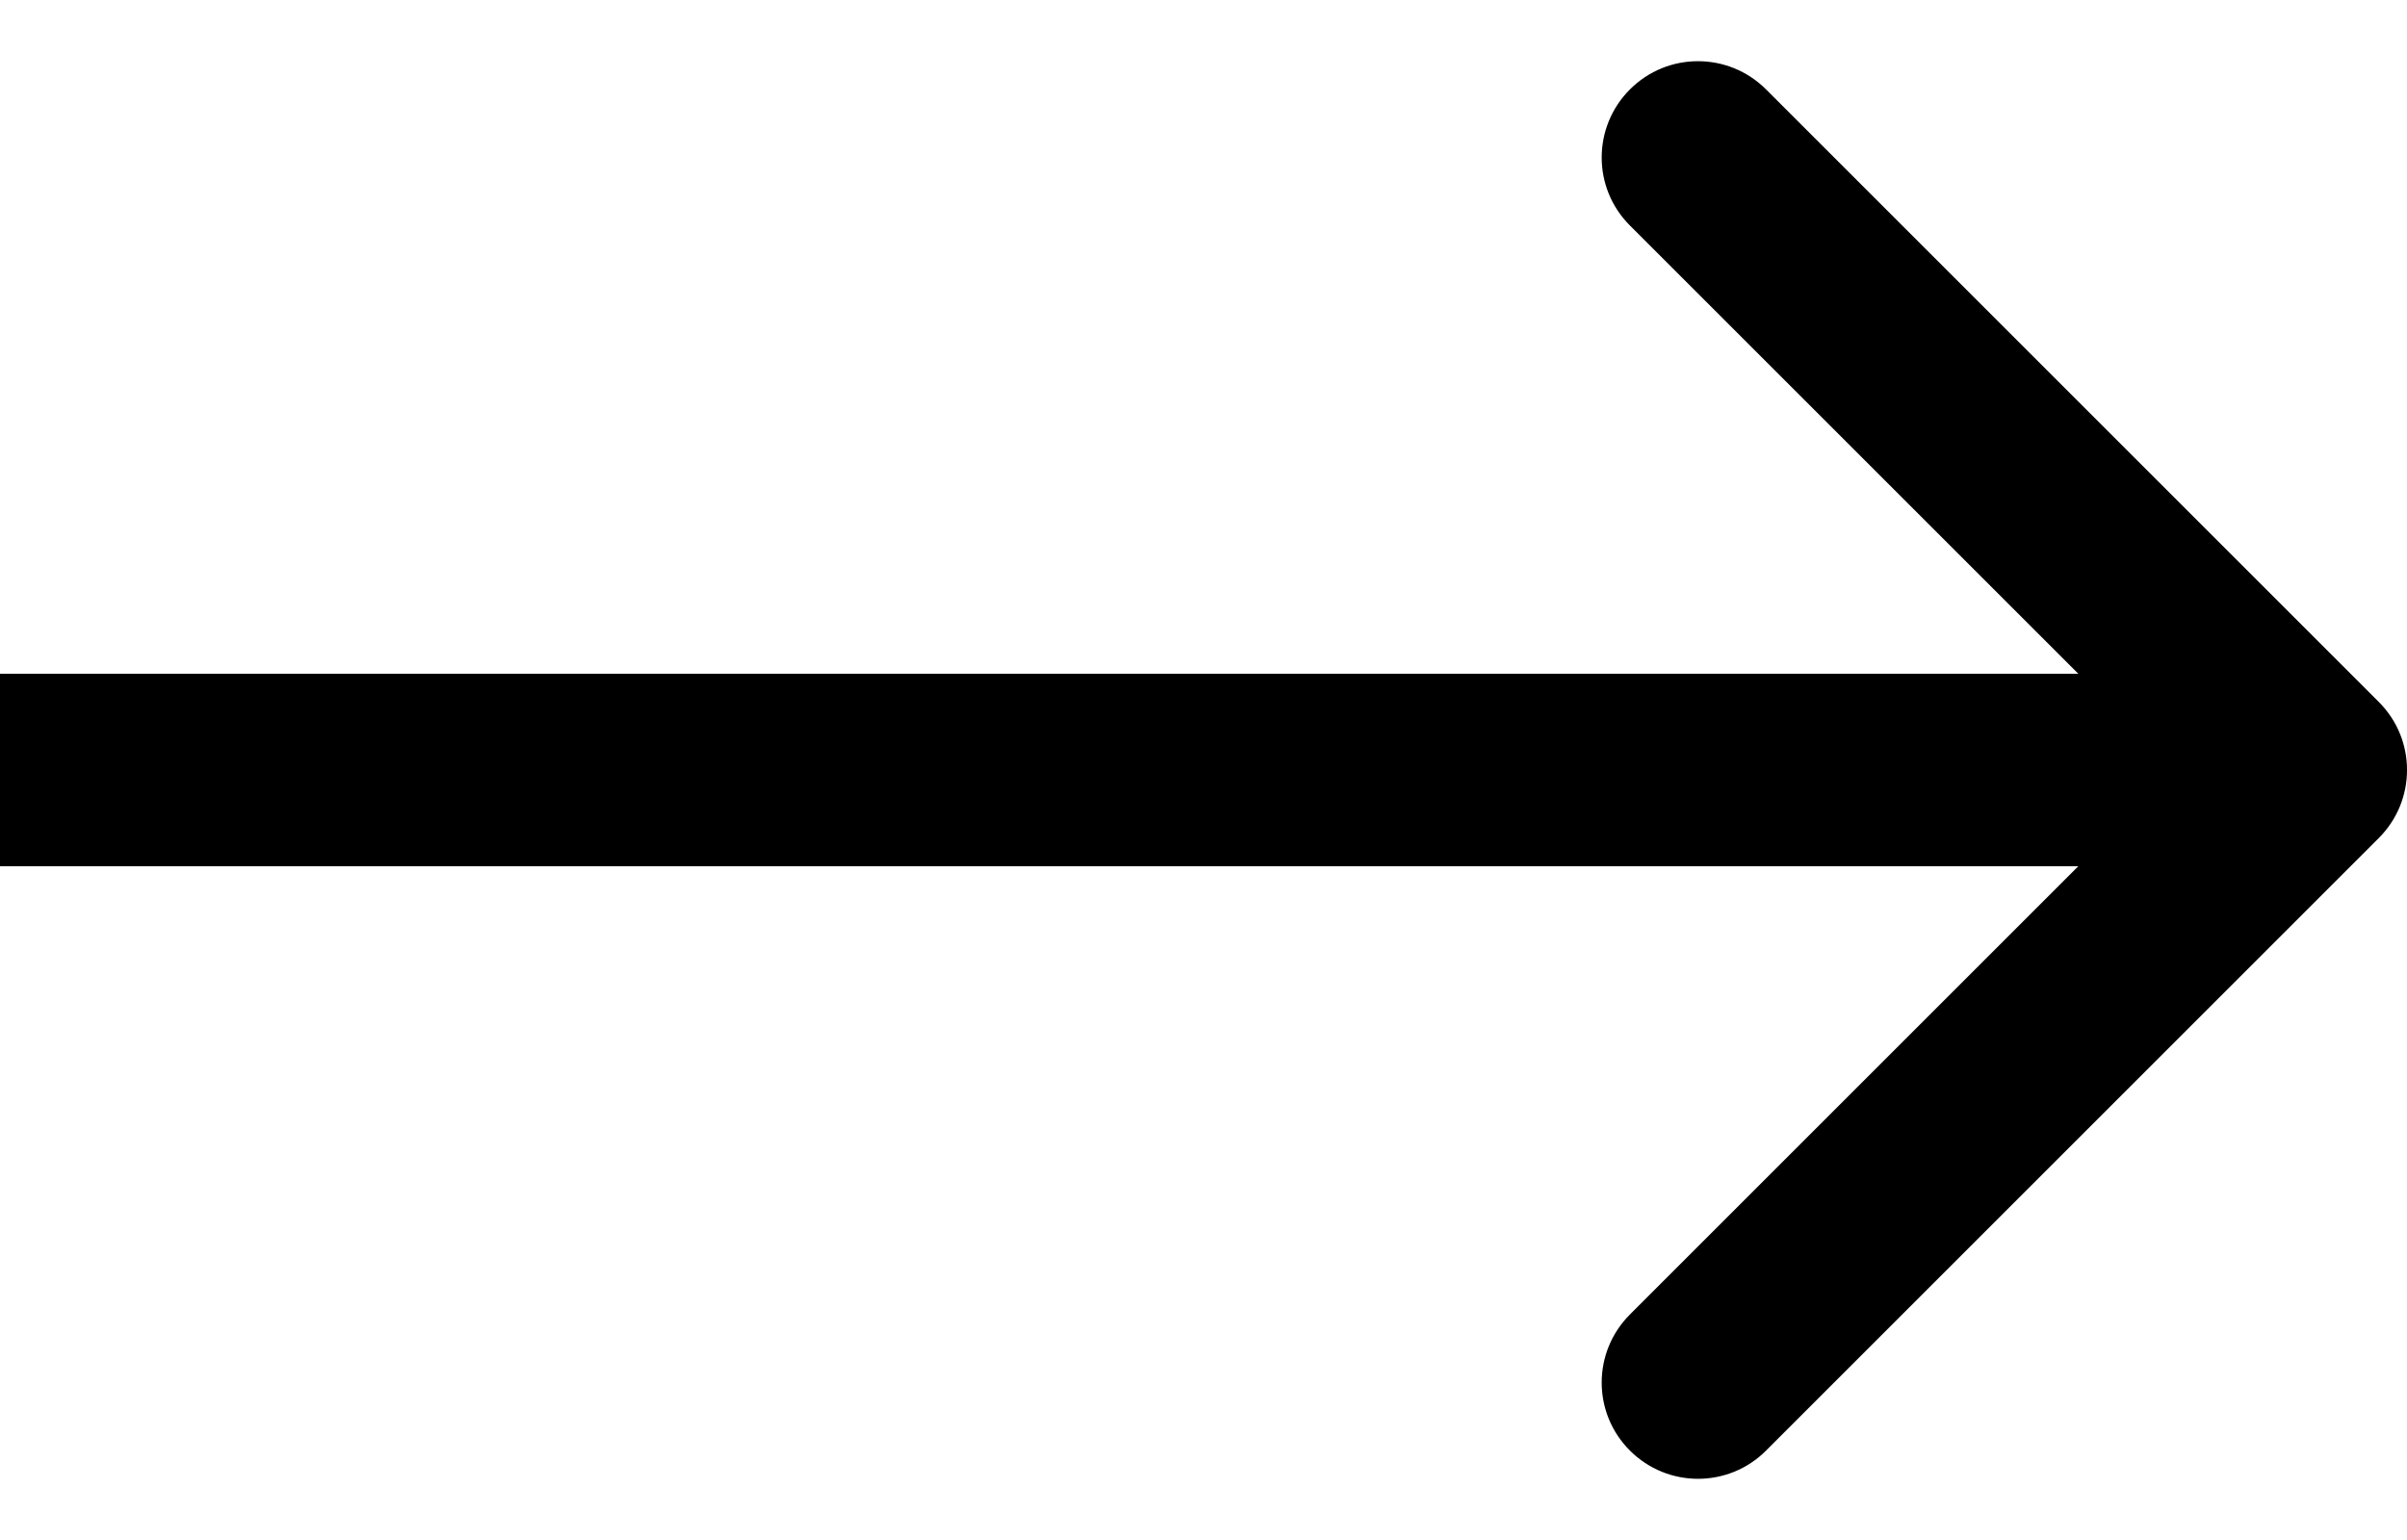 <svg fill="none" height="16" viewBox="0 0 25 16" width="25" xmlns="http://www.w3.org/2000/svg"><path d="m24.707 8.707c.391-.391.391-1.024 0-1.414l-6.364-6.364c-.391-.391-1.024-.391-1.414 0-.391.391-.391 1.024 0 1.414l5.657 5.657-5.657 5.657c-.391.391-.391 1.024 0 1.414.391.391 1.024.391 1.414 0zm-24.707.293h24v-2h-24z" fill="#000"/></svg>